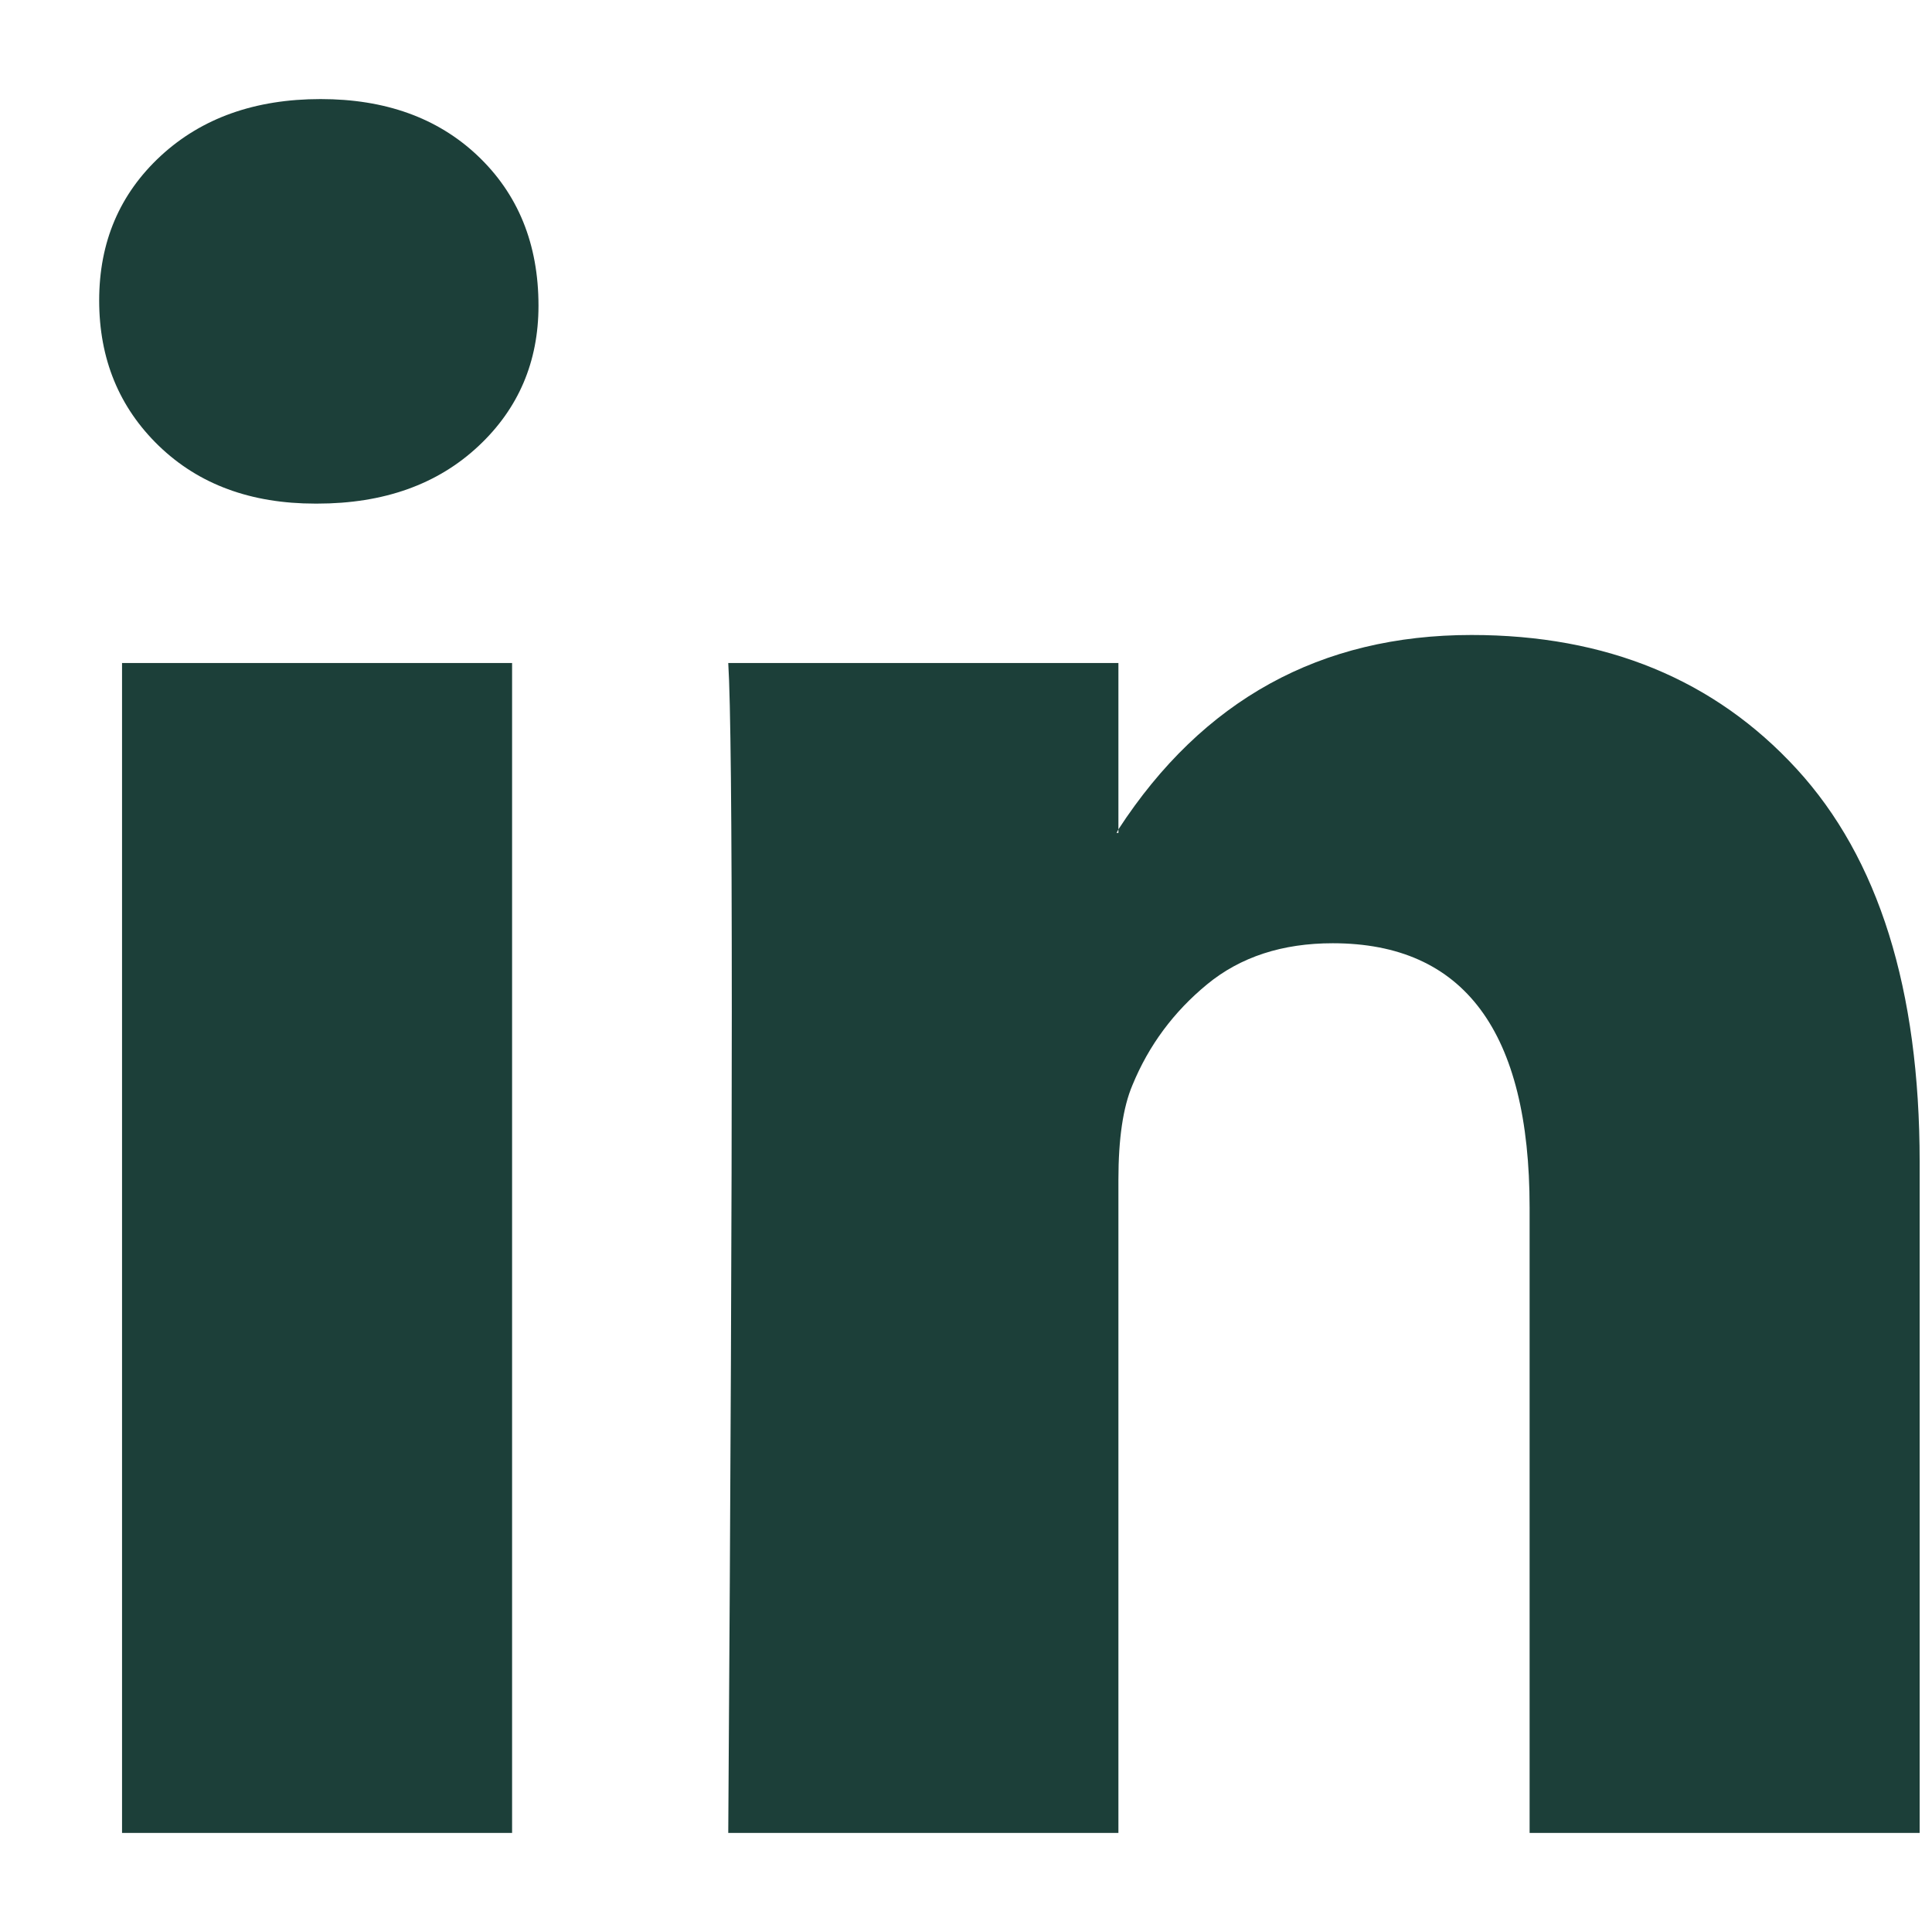 <svg width="18" height="18" viewBox="0 0 18 18" fill="none" xmlns="http://www.w3.org/2000/svg">
<path d="M0.924 2.799C0.924 2.255 1.115 1.807 1.497 1.453C1.879 1.1 2.376 0.923 2.987 0.923C3.587 0.923 4.073 1.097 4.444 1.445C4.826 1.804 5.017 2.272 5.017 2.848C5.017 3.37 4.831 3.806 4.46 4.154C4.078 4.513 3.576 4.692 2.954 4.692H2.938C2.337 4.692 1.852 4.513 1.48 4.154C1.109 3.795 0.924 3.343 0.924 2.799ZM1.137 17.077V6.177H4.771V17.077H1.137ZM6.785 17.077H10.42V10.991C10.42 10.61 10.463 10.316 10.551 10.109C10.703 9.739 10.935 9.427 11.246 9.171C11.557 8.915 11.948 8.788 12.417 8.788C13.639 8.788 14.251 9.609 14.251 11.252V17.077H17.885V10.827C17.885 9.217 17.503 7.996 16.739 7.164C15.975 6.332 14.966 5.916 13.71 5.916C12.303 5.916 11.206 6.52 10.42 7.727V7.76H10.403L10.42 7.727V6.177H6.785C6.807 6.525 6.818 7.607 6.818 9.424C6.818 11.241 6.807 13.791 6.785 17.077Z" fill="#1C3F39"/>
</svg>
